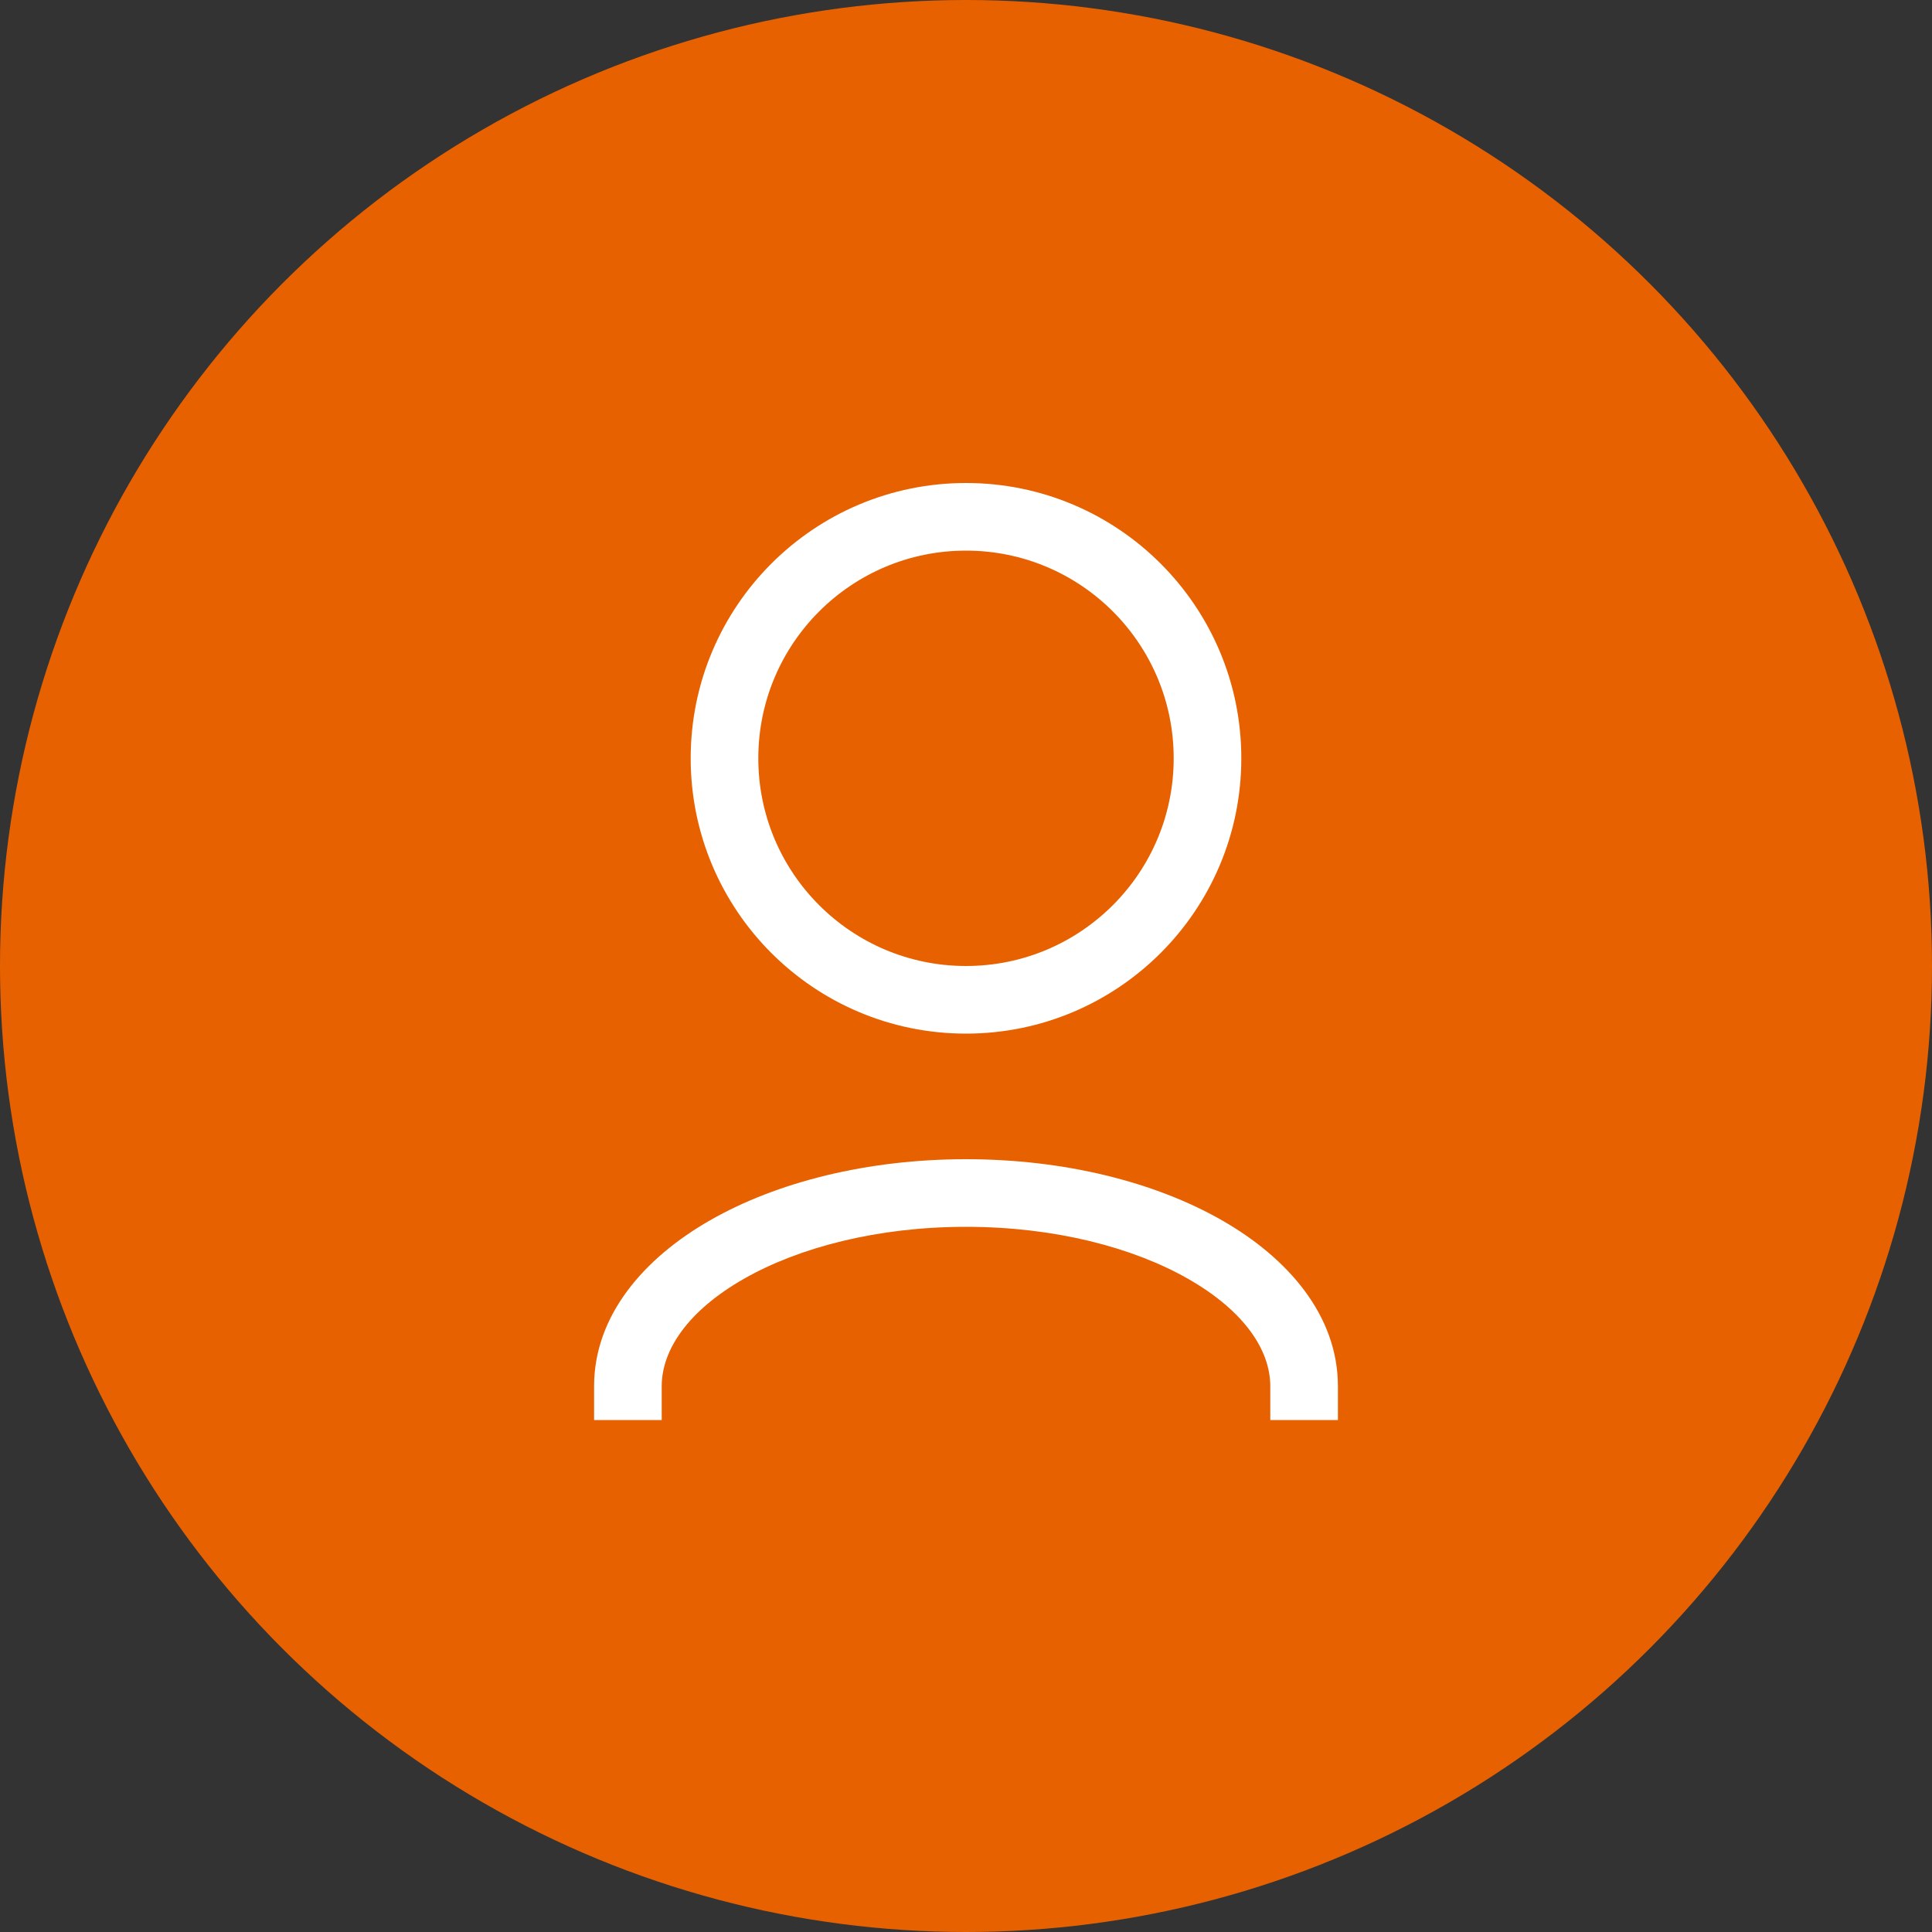 <svg width="40" height="40" viewBox="0 0 40 40" fill="none" xmlns="http://www.w3.org/2000/svg">
<rect x="0" y="0" width="40" height="40" fill="#333333" stroke="none"/>
<circle cx="20" cy="20" r="20" fill="#E86100"/>
<path fill-rule="evenodd" clip-rule="evenodd" d="M15.7 15.7C15.7 13.325 17.625 11.4 20 11.4C22.375 11.4 24.3 13.325 24.3 15.7C24.3 18.075 22.375 20 20 20C17.625 20 15.7 18.075 15.7 15.7ZM20 10C16.852 10 14.3 12.552 14.3 15.7C14.3 18.848 16.852 21.4 20 21.4C23.148 21.4 25.7 18.848 25.7 15.7C25.7 12.552 23.148 10 20 10ZM13.7 28.7C13.7 27.955 14.235 27.144 15.397 26.479C16.54 25.826 18.166 25.4 20 25.4C21.834 25.4 23.459 25.826 24.602 26.479C25.765 27.144 26.3 27.955 26.3 28.7V29.4H27.7V28.7C27.7 27.236 26.668 26.047 25.297 25.264C23.906 24.469 22.032 24 20 24C17.968 24 16.093 24.469 14.703 25.264C13.332 26.047 12.3 27.236 12.3 28.7V29.4H13.7V28.7Z" fill="white"/>
</svg>
